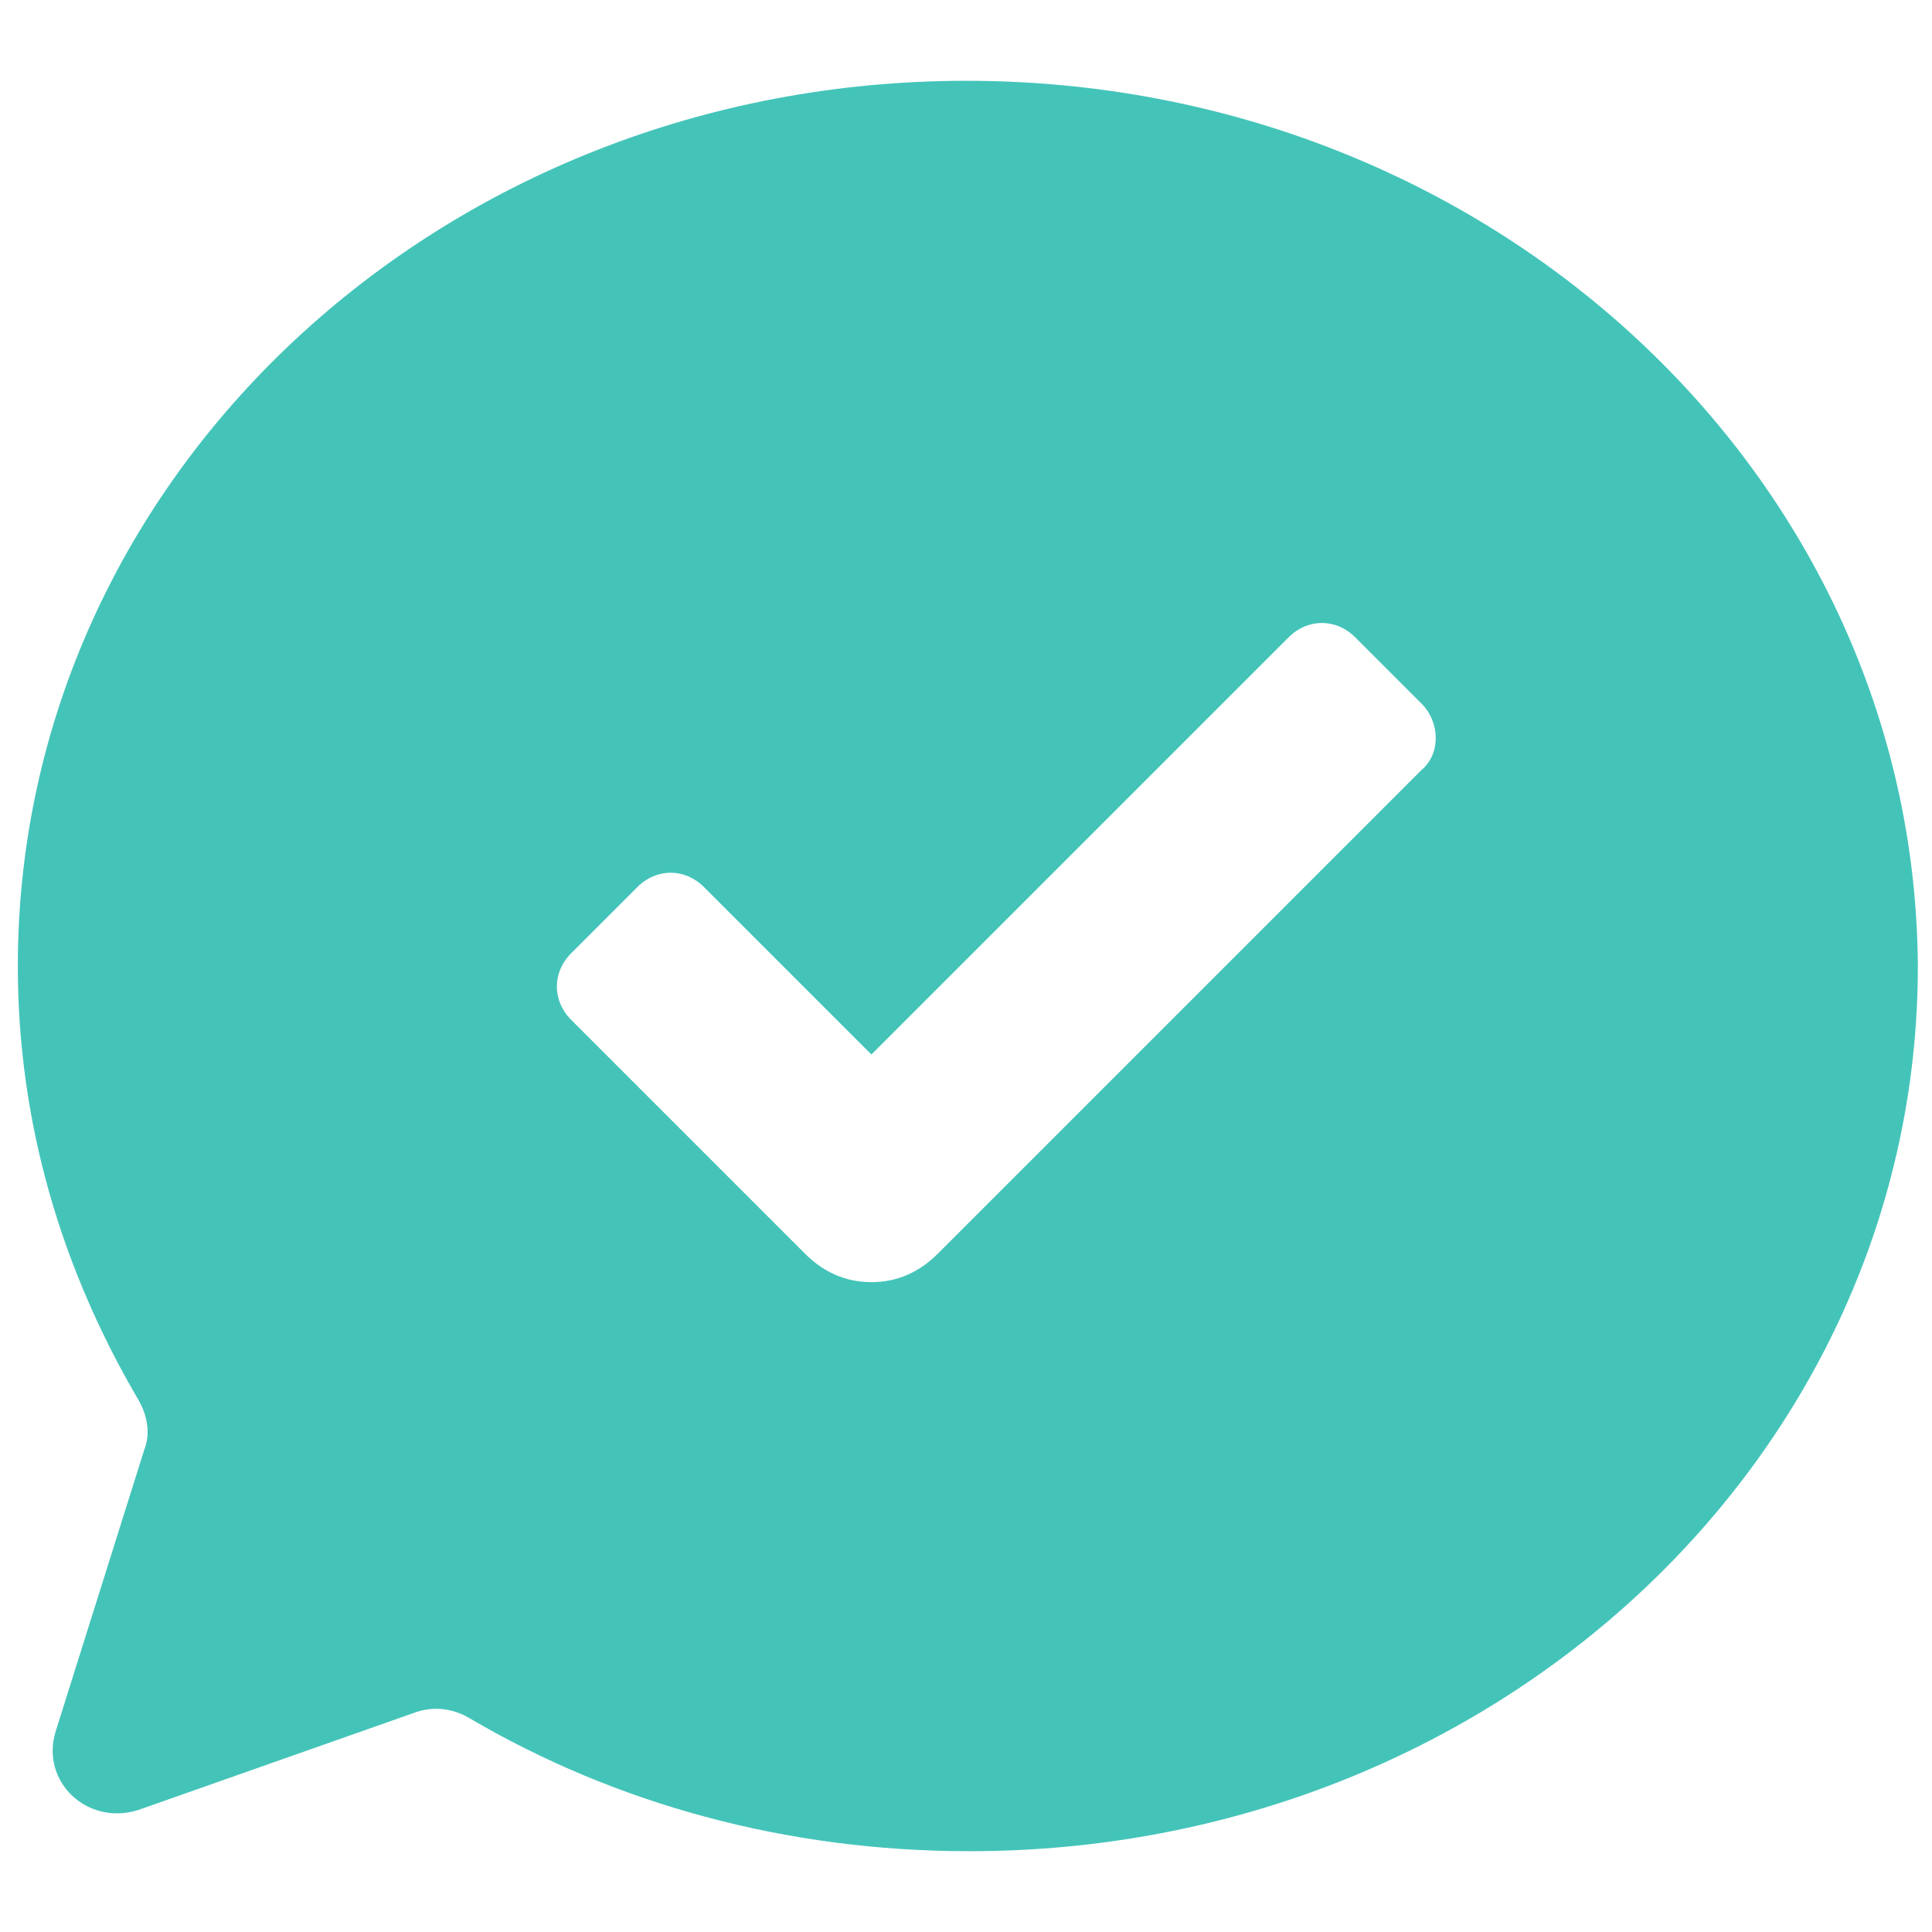 <svg width="22" height="22" viewBox="0 0 22 22" fill="none" xmlns="http://www.w3.org/2000/svg">
<path d="M11.003 0.92C5.027 0.92 0.203 5.42 0.203 11C0.203 12.8 0.707 14.456 1.571 15.932C1.679 16.112 1.715 16.328 1.643 16.508L0.635 19.712C0.455 20.288 0.995 20.792 1.571 20.612L4.739 19.496C4.955 19.424 5.171 19.46 5.351 19.568C7.007 20.54 8.951 21.08 11.039 21.08C17.015 21.08 21.839 16.58 21.839 11C21.803 5.42 16.979 0.92 11.003 0.92ZM16.187 8.768L10.679 14.276C10.463 14.492 10.211 14.6 9.923 14.6C9.635 14.6 9.383 14.492 9.167 14.276L6.503 11.612C6.287 11.396 6.287 11.072 6.503 10.856L7.259 10.1C7.475 9.884 7.799 9.884 8.015 10.1L9.923 12.008L14.675 7.256C14.891 7.04 15.215 7.04 15.431 7.256L16.187 8.012C16.403 8.228 16.403 8.588 16.187 8.768Z" fill="#44C4B9"/>
</svg>
